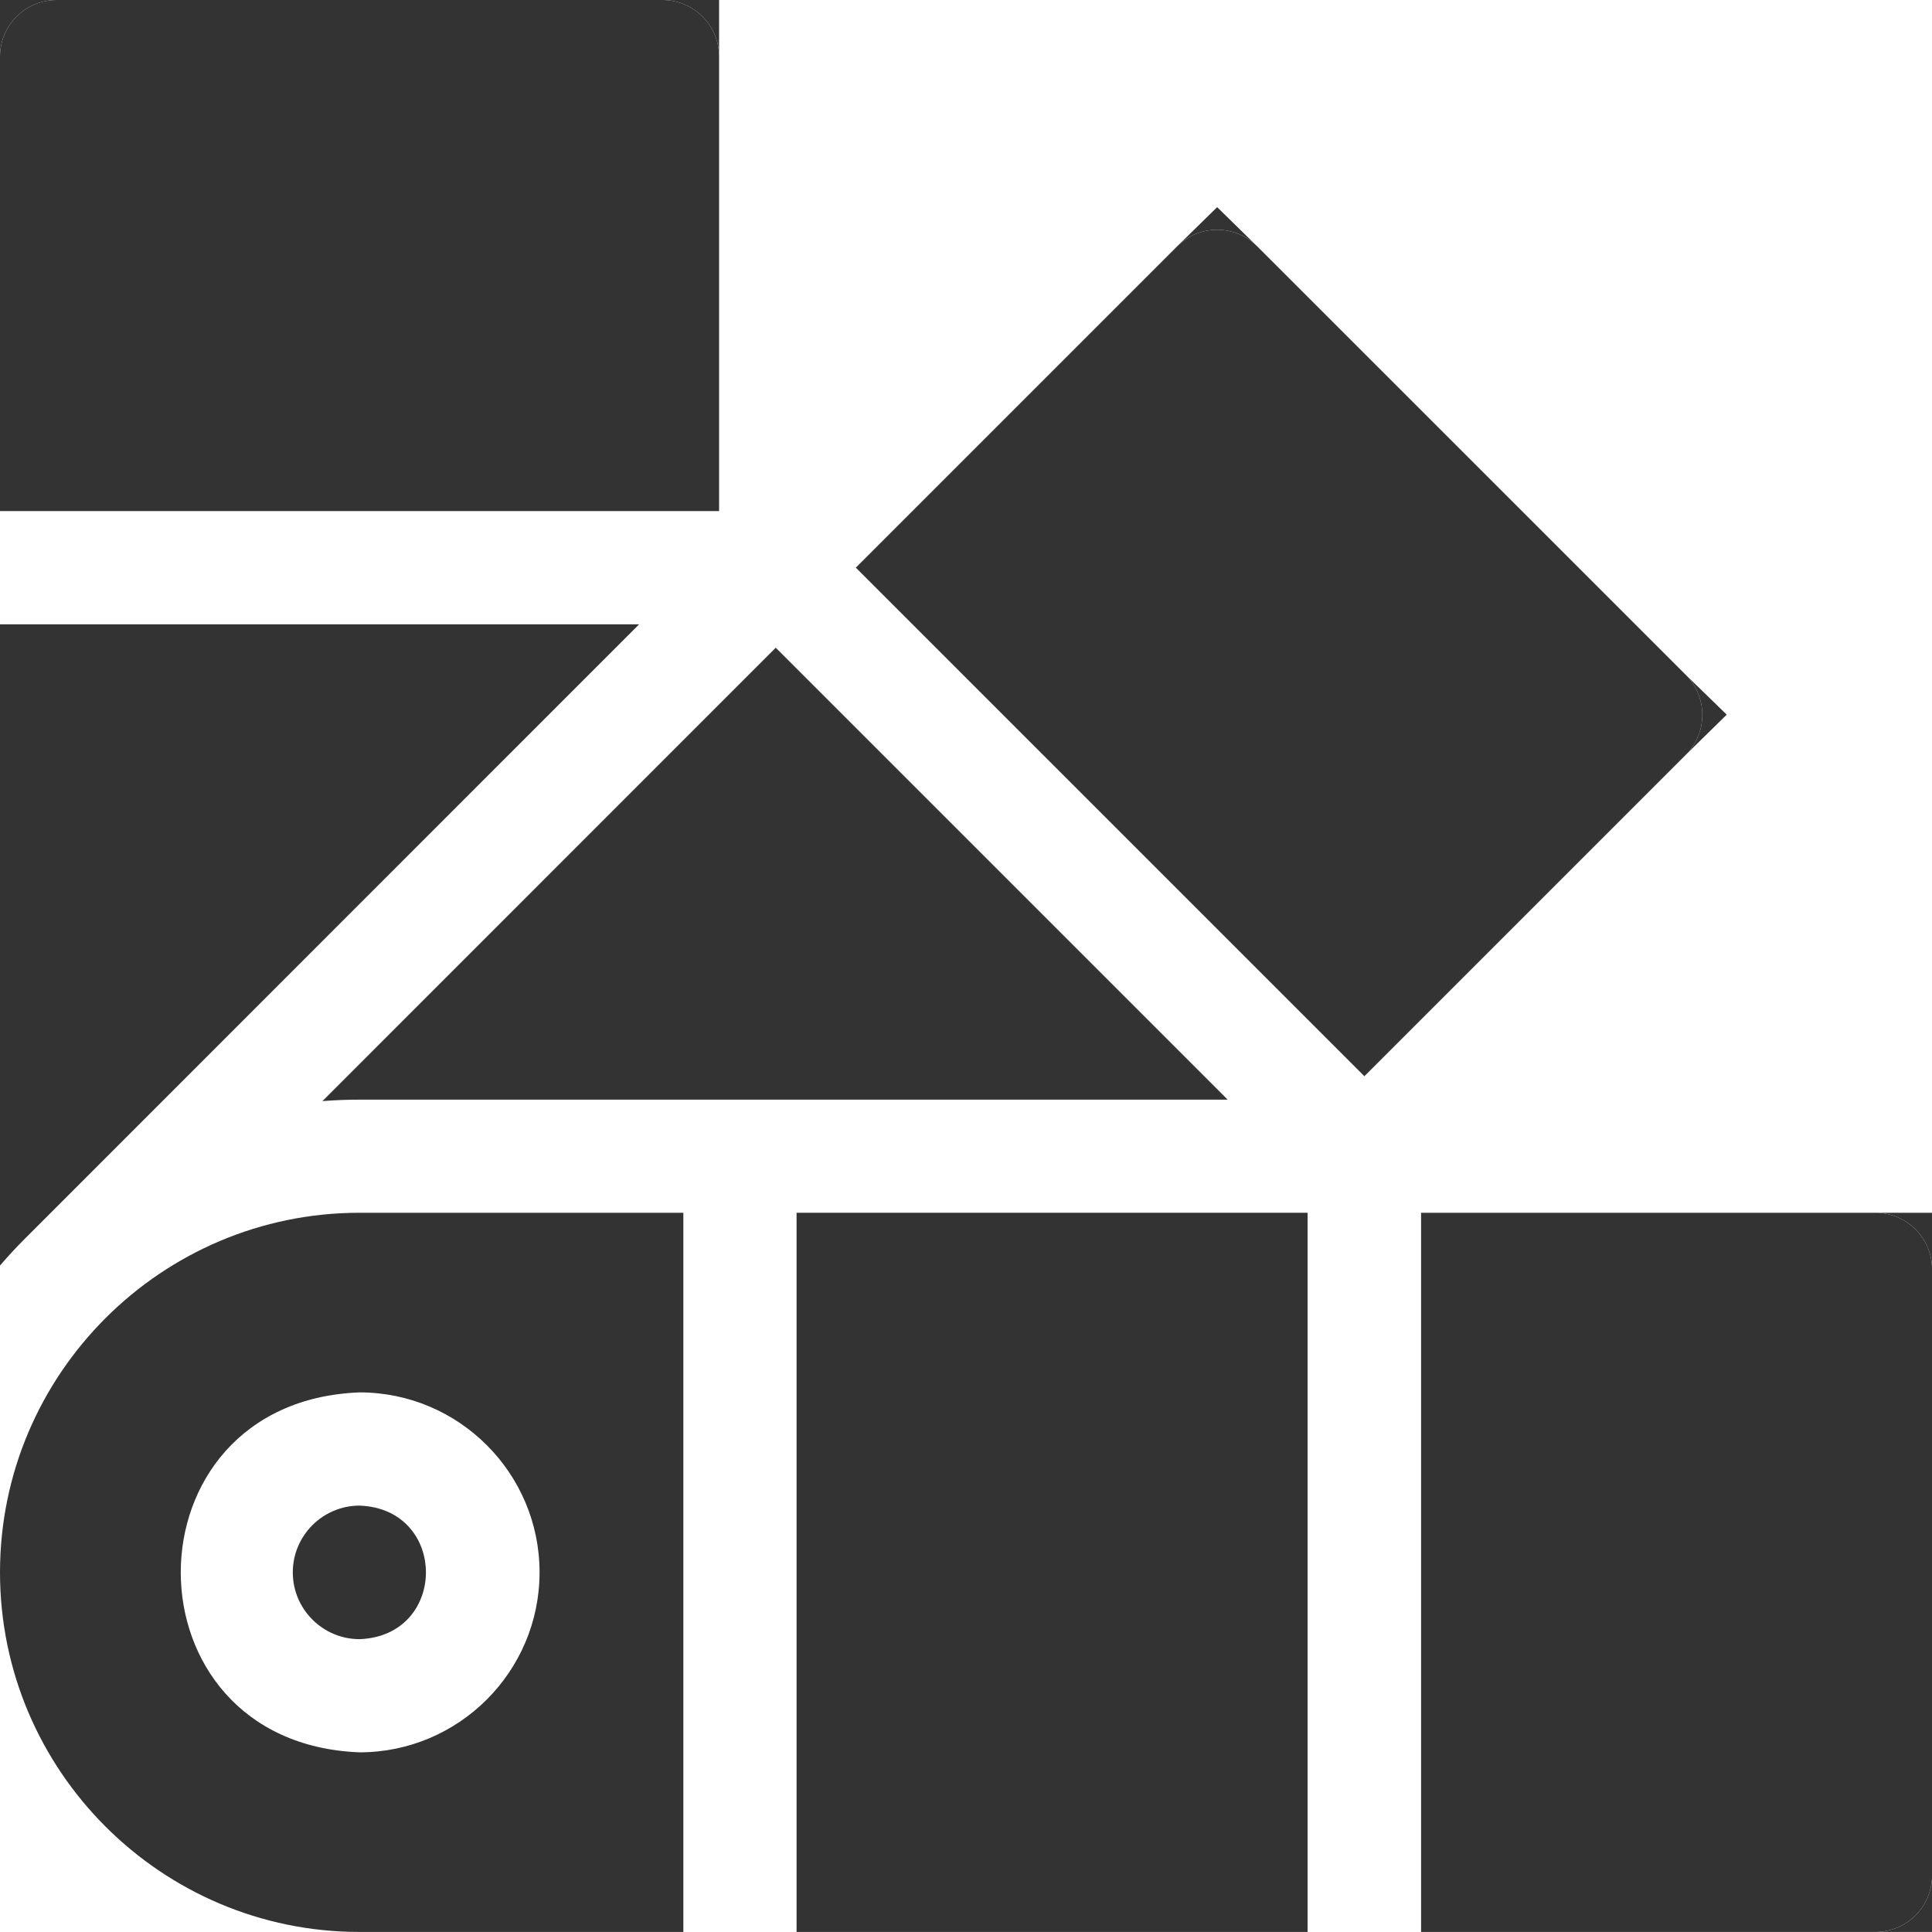 <svg width="40" height="40" viewBox="0 0 40 40" fill="none" xmlns="http://www.w3.org/2000/svg">
<g clip-path="url(#clip0_2431_24184)">
<path d="M34.901 13.971L26.029 5.1C26.023 5.094 26.016 5.088 26.01 5.082C25.557 4.648 24.843 4.648 24.39 5.082C24.384 5.088 24.378 5.094 24.372 5.1L17.719 11.753L28.248 22.282L34.901 15.629C35.359 15.171 35.359 14.429 34.901 13.971Z" fill="#333333"/>
<path d="M34.901 13.971C35.359 14.429 35.359 15.171 34.901 15.629L35.75 14.796L34.901 13.971Z" fill="#333333"/>
<path d="M24.39 5.082C24.843 4.648 25.557 4.648 26.01 5.082L25.2 4.289L24.39 5.082Z" fill="#333333"/>
<path d="M14.888 1.172C14.888 0.525 14.364 0 13.716 0H1.172C0.525 0 0 0.525 0 1.172V10.581H14.888V1.172Z" fill="#333333"/>
<path d="M0 1.172C0 0.525 0.525 0 1.172 0H0V1.172Z" fill="#333333"/>
<path d="M13.716 0C14.364 0 14.888 0.525 14.888 1.172V0H13.716Z" fill="#333333"/>
<path d="M0 32.554C0 36.659 3.34 39.999 7.444 39.999H14.148V25.109H7.444C3.34 25.109 0 28.449 0 32.554ZM11.171 32.554C11.171 34.608 9.499 36.28 7.444 36.28C2.508 36.093 2.509 29.014 7.445 28.828C9.499 28.828 11.171 30.499 11.171 32.554Z" fill="#333333"/>
<path d="M6.062 32.554C6.062 33.317 6.683 33.937 7.445 33.937C9.276 33.867 9.276 31.241 7.445 31.172C6.683 31.172 6.062 31.792 6.062 32.554Z" fill="#333333"/>
<path d="M38.83 25.109H29.422V39.999H38.83C39.477 39.999 40.002 39.474 40.002 38.827V26.281C40.002 25.634 39.477 25.109 38.83 25.109Z" fill="#333333"/>
<path d="M38.83 25.109C39.477 25.109 40.002 25.634 40.002 26.281V25.109H38.83Z" fill="#333333"/>
<path d="M40.002 38.827C40.002 39.474 39.477 39.999 38.83 39.999H40.002V38.827Z" fill="#333333"/>
<path d="M16.492 25.109H27.072V39.999H16.492V25.109Z" fill="#333333"/>
<path d="M7.444 22.767H25.418L16.061 13.41L6.676 22.797C6.929 22.777 7.185 22.767 7.444 22.767Z" fill="#333333"/>
<path d="M13.232 12.926H0V26.202C0.167 26.007 0.343 25.817 0.527 25.634L13.232 12.926Z" fill="#333333"/>
</g>
<defs>
<clipPath id="clip0_2431_24184">
<rect width="40" height="40" fill="white"/>
</clipPath>
</defs>
</svg>
